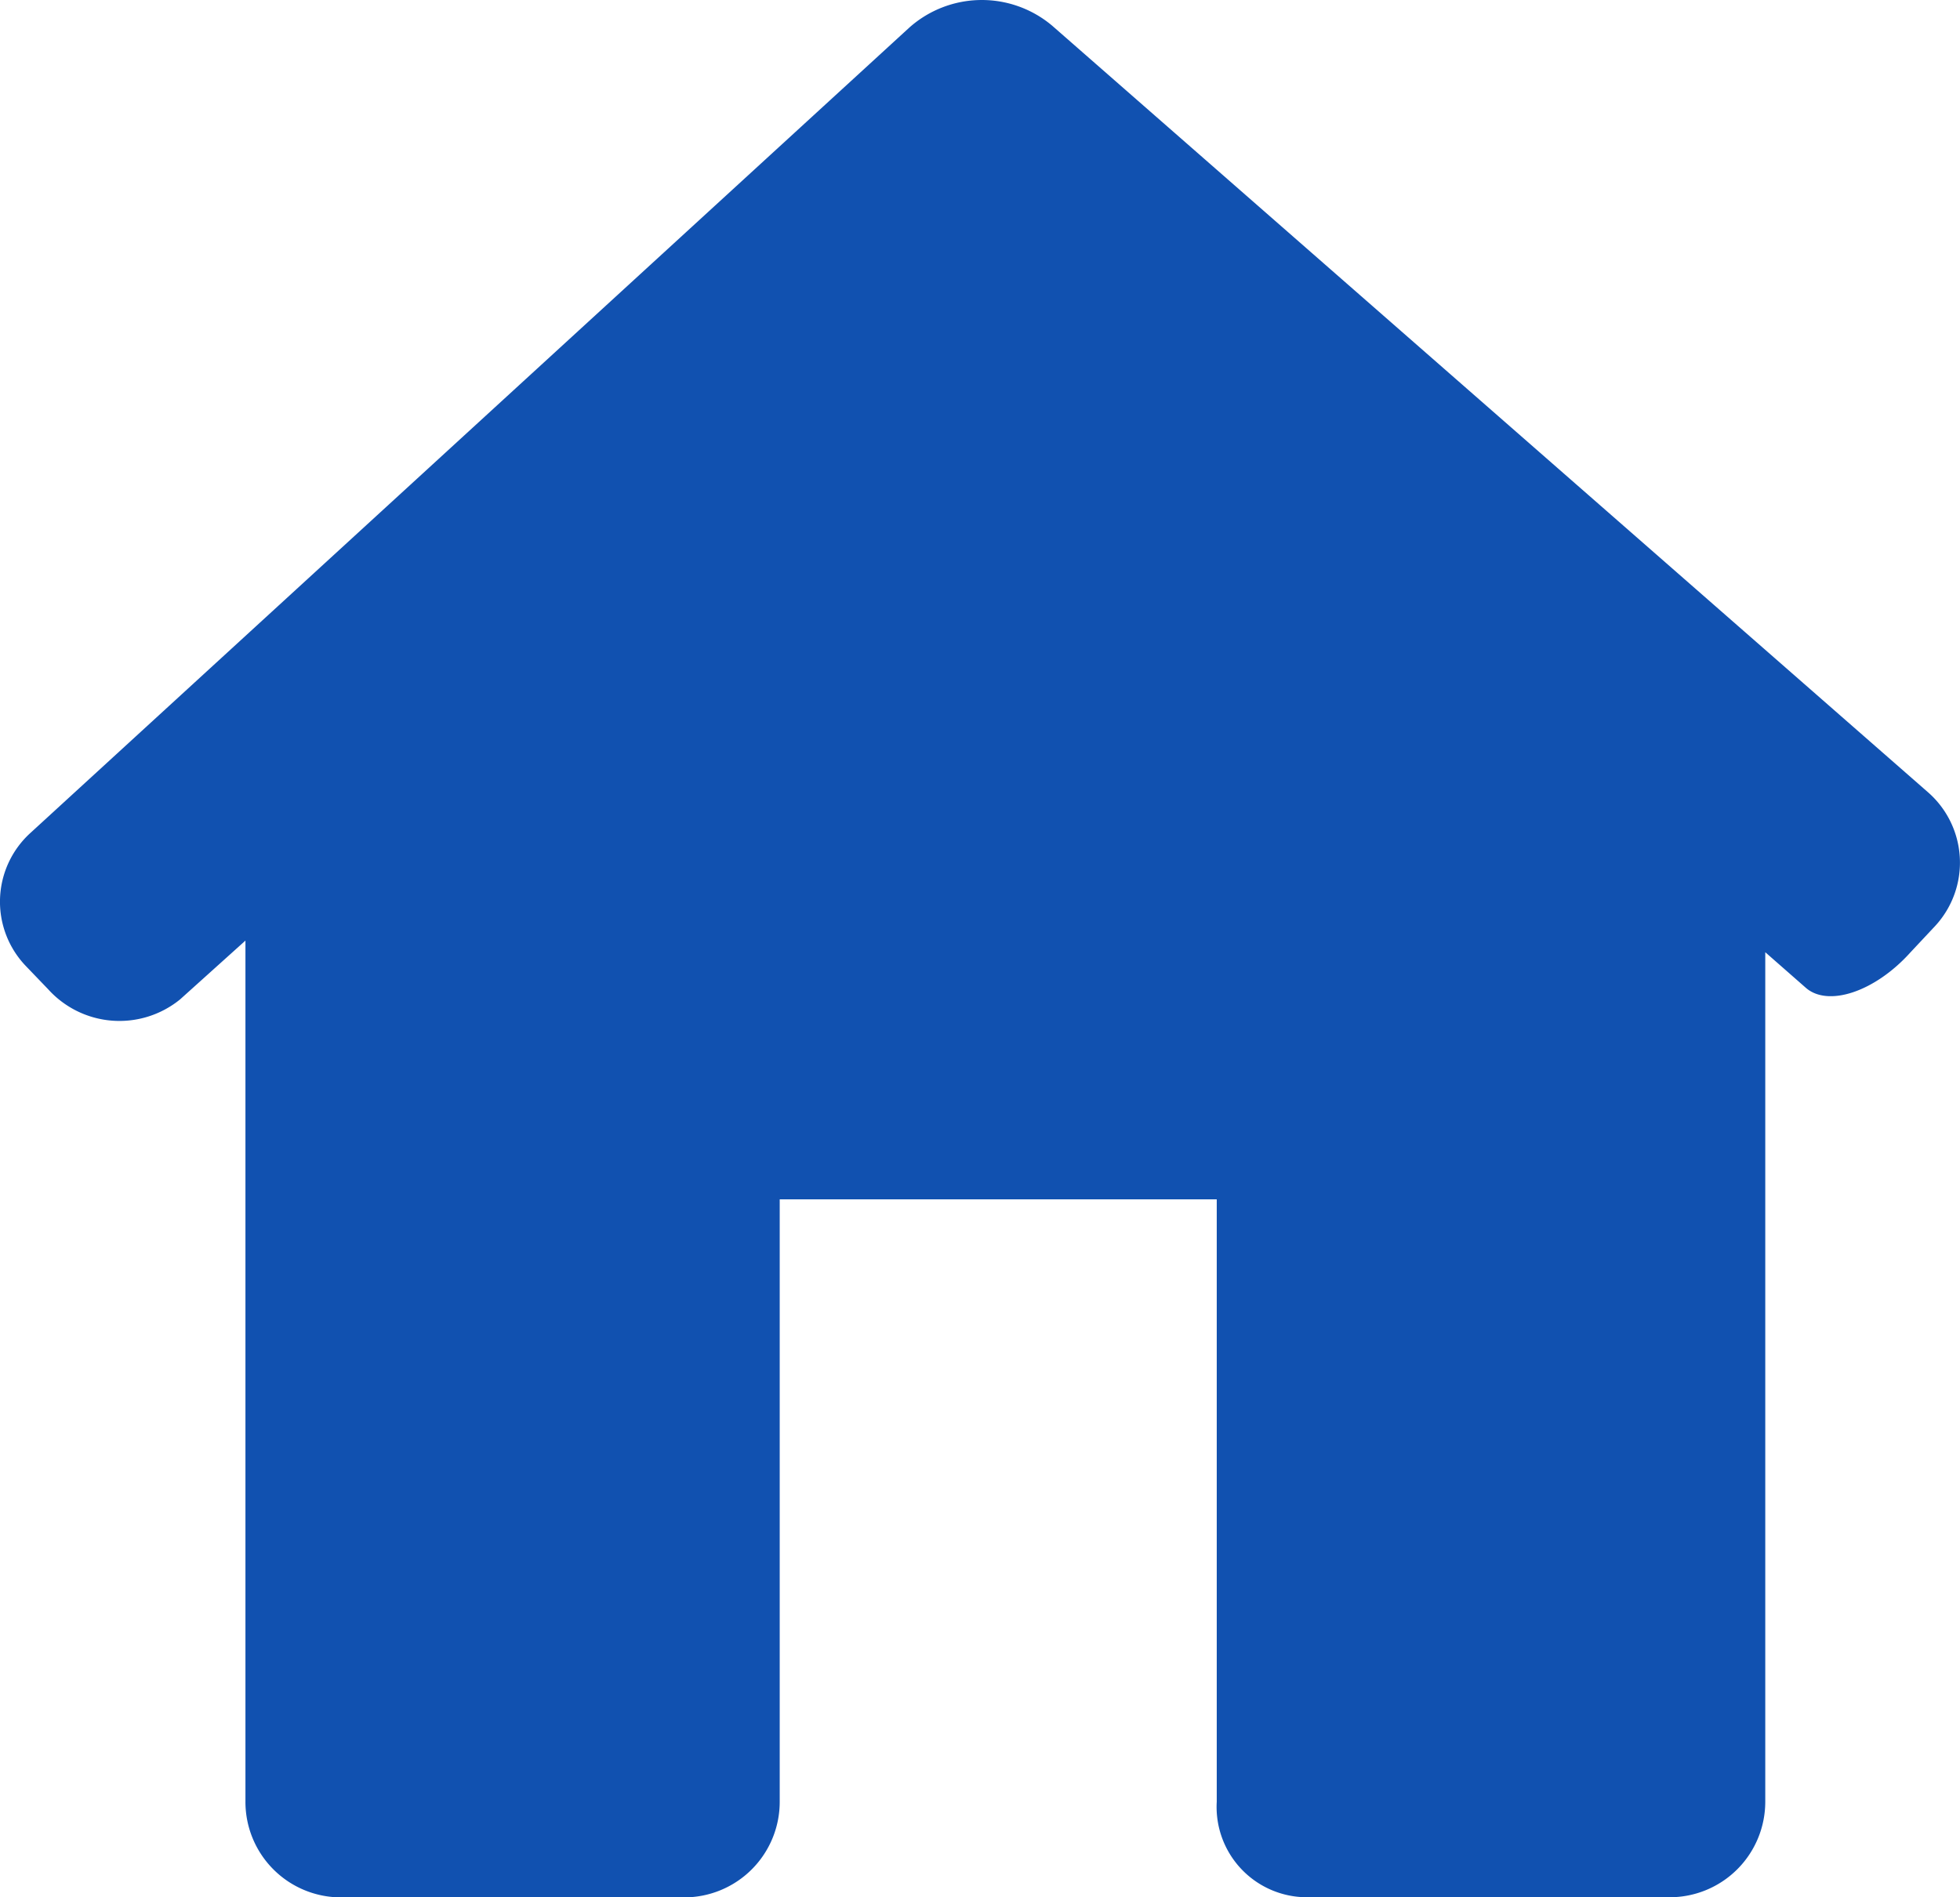 <svg xmlns="http://www.w3.org/2000/svg" width="14.997" height="14.519" viewBox="0 0 14.997 14.519">
  <g id="house-black-silhouette-without-door_1_" data-name="house-black-silhouette-without-door (1)" transform="translate(0 -4.89)">
    <path id="Path_18508" data-name="Path 18508" d="M14.809,11.974a.715.715,0,0,0-.059-1.023l-6.7-5.865a.835.835,0,0,0-1.09.013L.233,11.264A.711.711,0,0,0,.2,12.285l.169.176a.735.735,0,0,0,1.009.077l.5-.45v6.59a.731.731,0,0,0,.732.732H5.234a.731.731,0,0,0,.732-.732v-4.61H9.31v4.61a.691.691,0,0,0,.687.731h2.778a.731.731,0,0,0,.732-.732v-6.5l.31.272c.171.15.53.03.8-.27Z" transform="translate(0)" fill="#1151b0"/>
  </g>
</svg>
